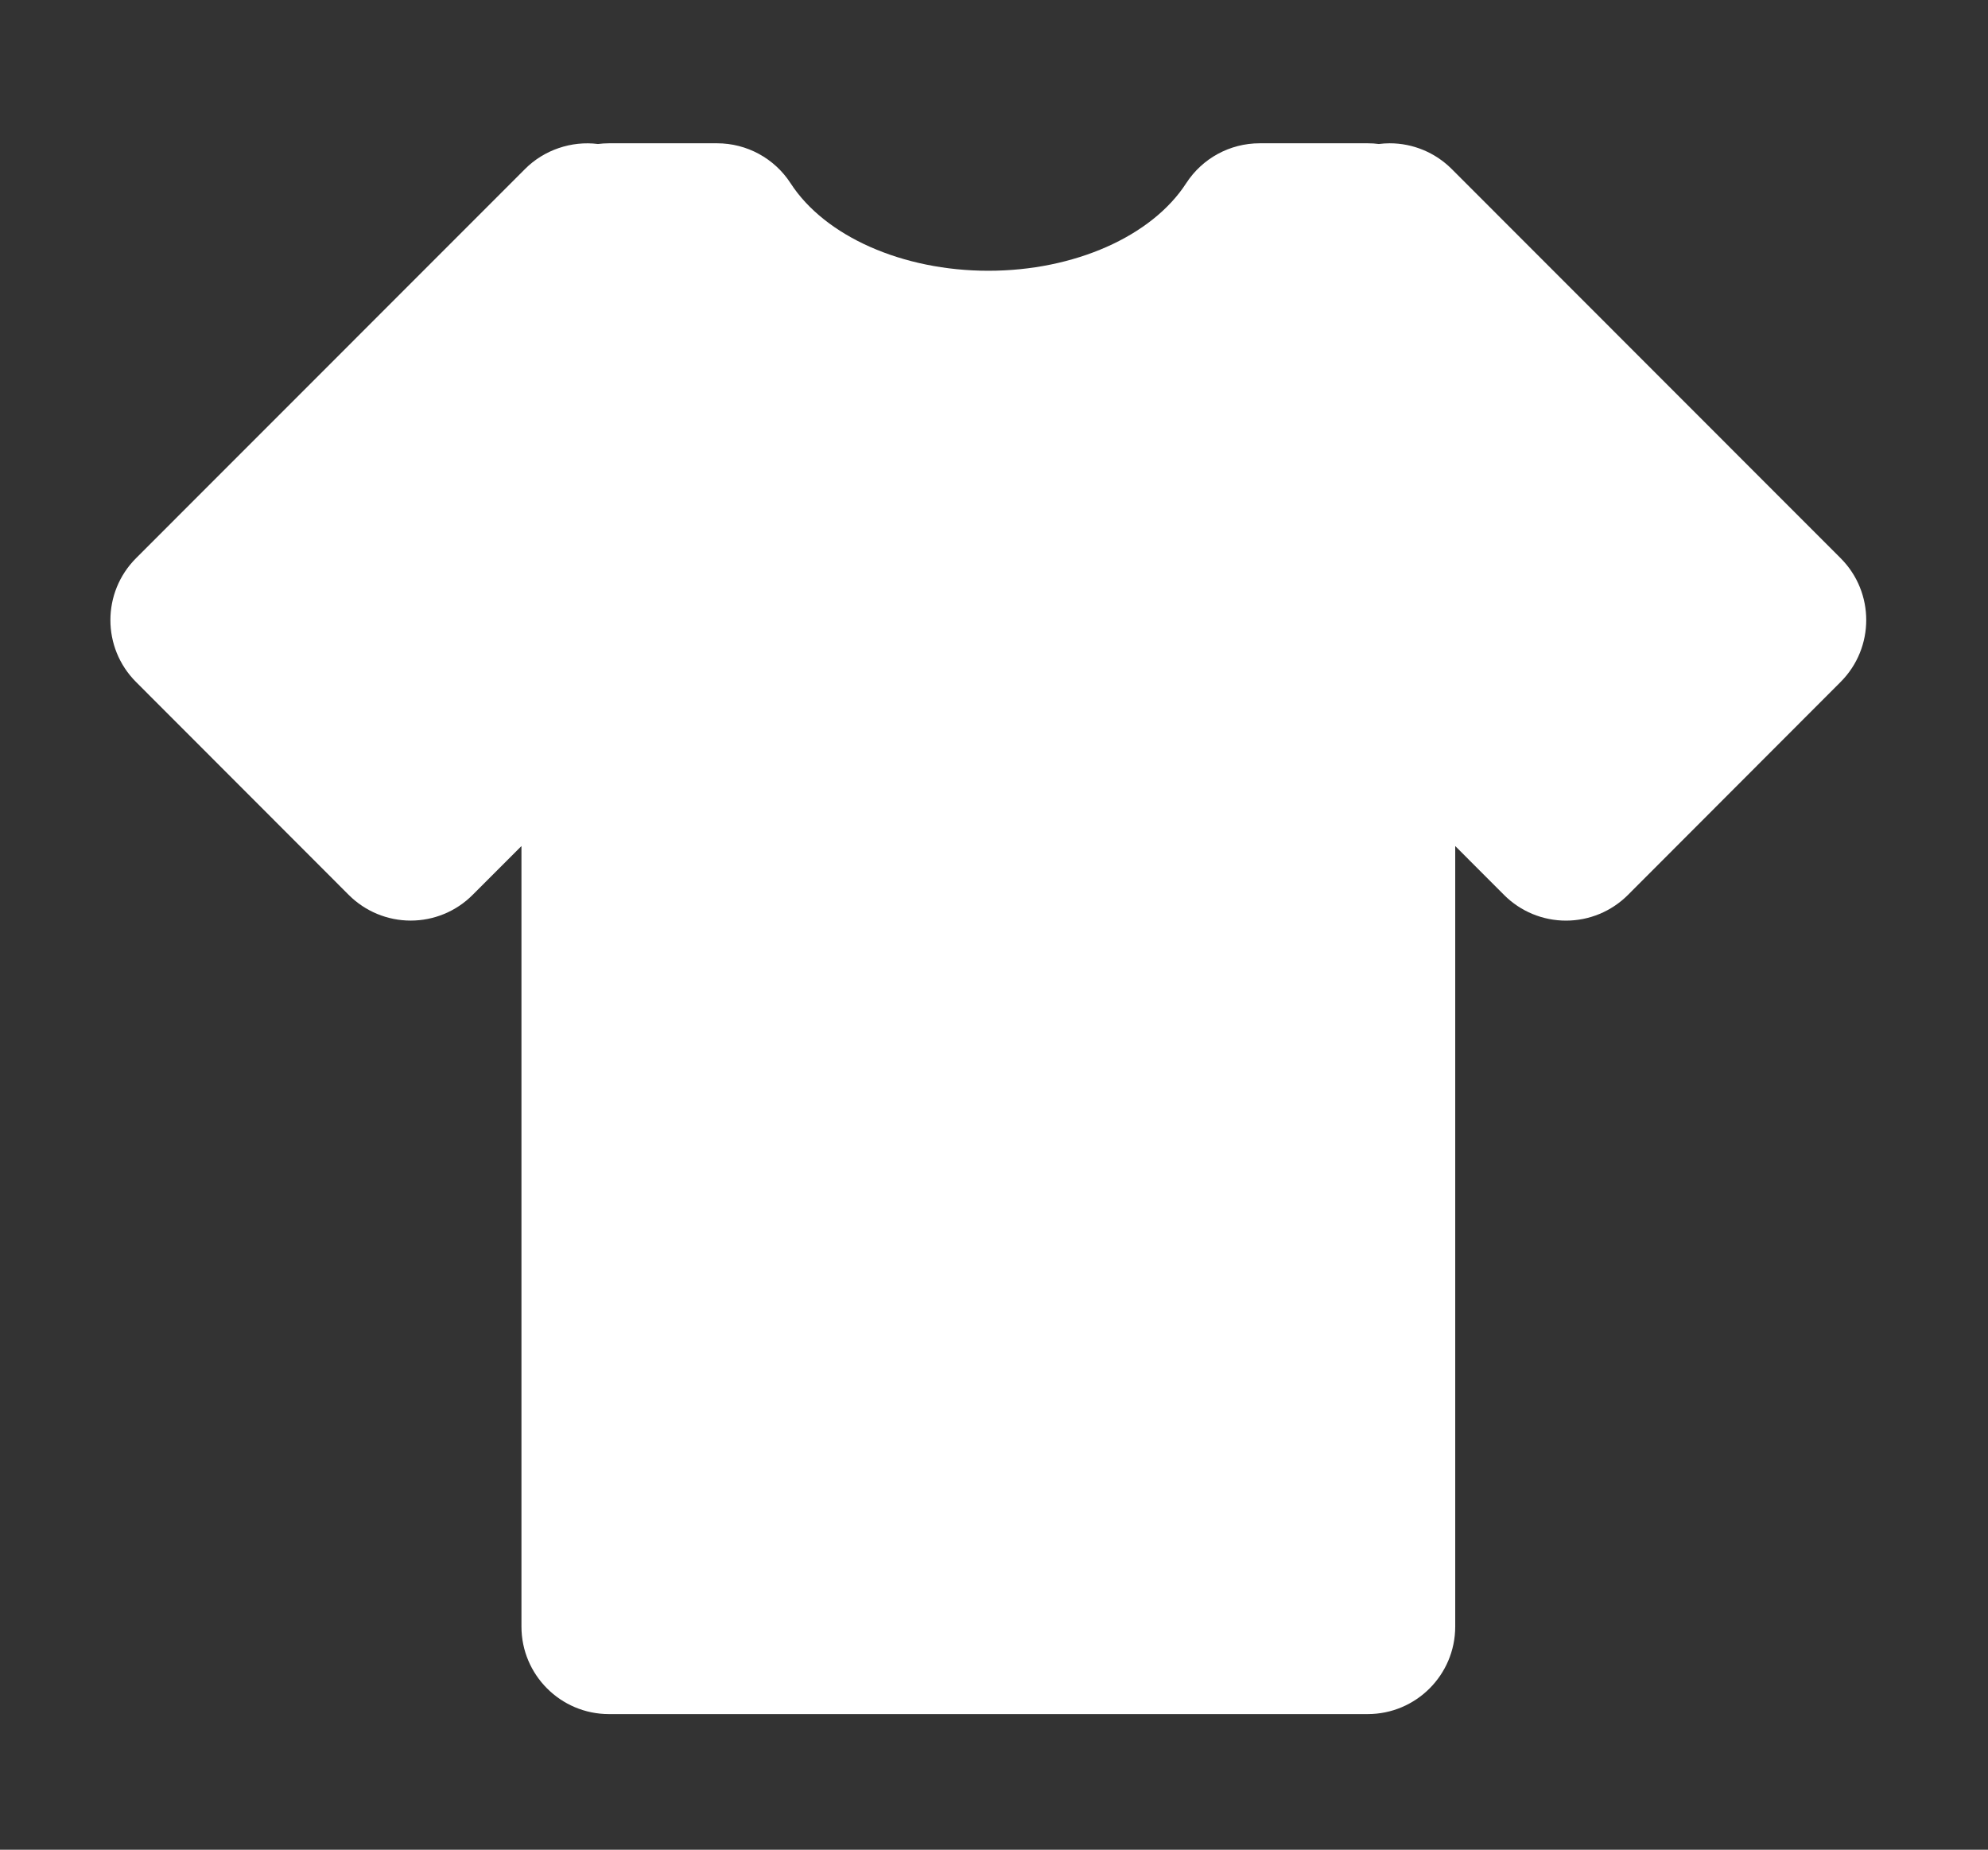 <?xml version="1.0" encoding="utf-8"?>
<!-- Generator: Adobe Illustrator 23.0.2, SVG Export Plug-In . SVG Version: 6.00 Build 0)  -->
<svg version="1.1" id="Capa_1" xmlns="http://www.w3.org/2000/svg" xmlns:xlink="http://www.w3.org/1999/xlink" x="0px" y="0px"
	 viewBox="0 0 674 627" style="enable-background:new 0 0 674 627;" xml:space="preserve">
<rect x="0" y="0" width="674" height="627" fill="#333333" stroke="none"/>
<style type="text/css">
	.st0{fill:#FFFFFF;}
</style>
<path class="st0" d="M463.69,581.02H206.45c-16.37,0-29.66-13.29-29.66-29.66V286.78l-16.58,16.58c-5.56,5.58-13.11,8.69-20.98,8.69
	l0,0c-7.86,0-15.42-3.13-20.98-8.69l-72.14-72.2c-11.57-11.58-11.57-30.34,0-41.94L178.03,57.26c6.44-6.45,15.73-9.58,24.69-8.45
	c1.23-0.15,2.48-0.24,3.74-0.24h36.67c10.05,0,19.44,5.1,24.9,13.54c11.67,18.03,37.99,29.67,67.06,29.67s55.4-11.64,67.07-29.67
	c5.46-8.44,14.83-13.54,24.9-13.54h36.67c1.26,0,2.51,0.07,3.74,0.24c1.22-0.15,2.45-0.24,3.69-0.24c0.01,0,0.01,0,0.01,0
	c7.86,0,15.41,3.13,20.98,8.69l131.89,131.95c11.57,11.58,11.57,30.34,0,41.94l-72.13,72.22c-5.56,5.56-13.11,8.69-20.97,8.69
	c-0.01,0-0.01,0-0.01,0c-7.86,0.01-15.41-3.11-20.97-8.67l-16.59-16.61v264.59C493.35,567.75,480.07,581.02,463.69,581.02z"/>
</svg>
